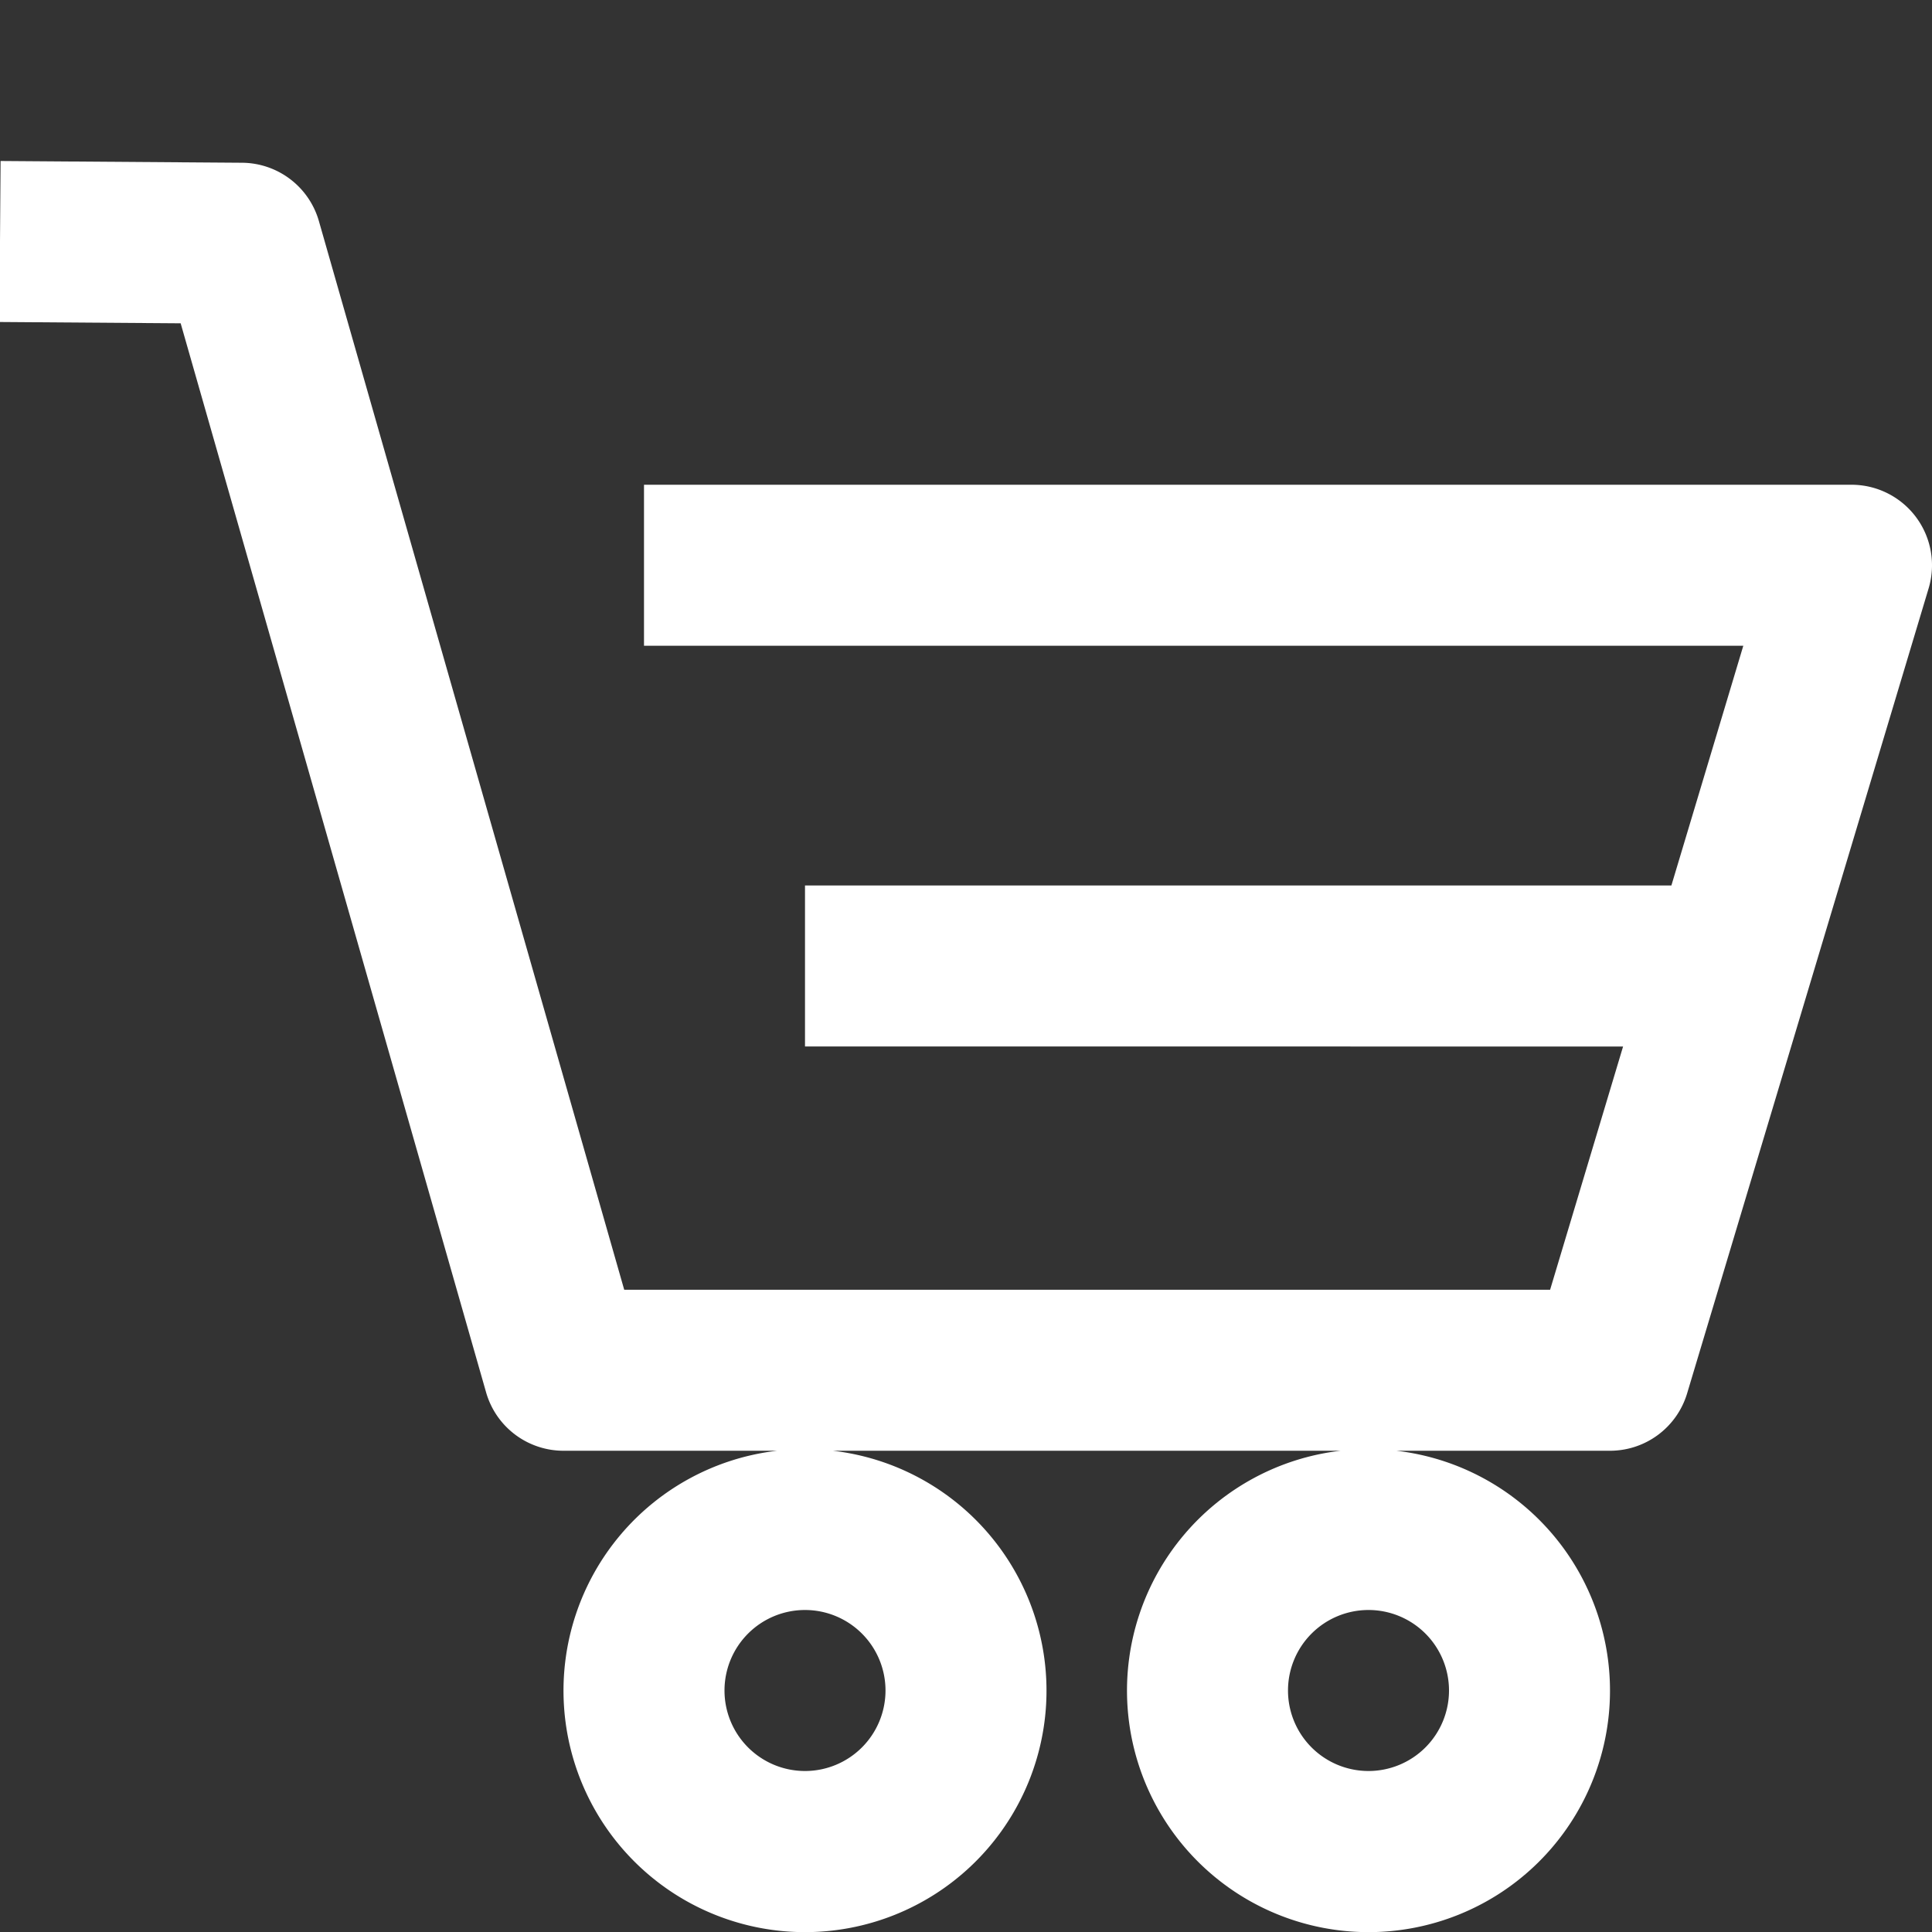 <?xml version="1.0" encoding="UTF-8" standalone="no"?>
<svg
   viewBox="0 0 96 96"
   width="512"
   height="512"
   version="1.1"
   id="svg135"
   sodipodi:docname="carrito.intersvg"
   inkscape:version="1.2 (dc2aeda, 2022-05-15)"
   xmlns:inkscape="http://www.inkscape.org/namespaces/inkscape"
   xmlns:sodipodi="http://sodipodi.sourceforge.net/DTD/sodipodi-0.dtd"
   xmlns="http://www.w3.org/2000/svg"
   xmlns:svg="http://www.w3.org/2000/svg">
  <rect x="0" y="0" width="96" height="96" fill="#333333" stroke="none"/>
  <defs
     id="defs139" />
  <sodipodi:namedview
     id="namedview137"
     pagecolor="#ffffff"
     bordercolor="#999999"
     borderopacity="1"
     inkscape:showpageshadow="0"
     inkscape:pageopacity="0"
     inkscape:pagecheckerboard="0"
     inkscape:deskcolor="#d1d1d1"
     showgrid="false"
     inkscape:zoom="0.85839844"
     inkscape:cx="186.97611"
     inkscape:cy="241.72924"
     inkscape:window-width="1390"
     inkscape:window-height="1035"
     inkscape:window-x="0"
     inkscape:window-y="23"
     inkscape:window-maximized="0"
     inkscape:current-layer="svg135" />
  <g
     id="_01-cart"
     data-name="01-cart"
     style="fill:#ffffff">
    <path
       d="M95.209,25.7A4,4,0,0,0,92,24.087H32v8H86.624L83.05,44H40v8H80.65L77.024,64.087H31.017l-15.171-53.1a4,4,0,0,0-3.817-2.9L.029,8l-.058,8,9.006.065L24.154,69.186A4,4,0,0,0,28,72.087H38.613a12,12,0,1,0,2.774,0H66.613a12,12,0,1,0,2.774,0H80a4,4,0,0,0,3.832-2.851l12-40A4,4,0,0,0,95.209,25.7ZM44,84a4,4,0,1,1-4-4A4,4,0,0,1,44,84Zm28,0a4,4,0,1,1-4-4A4,4,0,0,1,72,84Z"
       id="path132"
       style="fill:#ffffff" />
  </g>
</svg>
